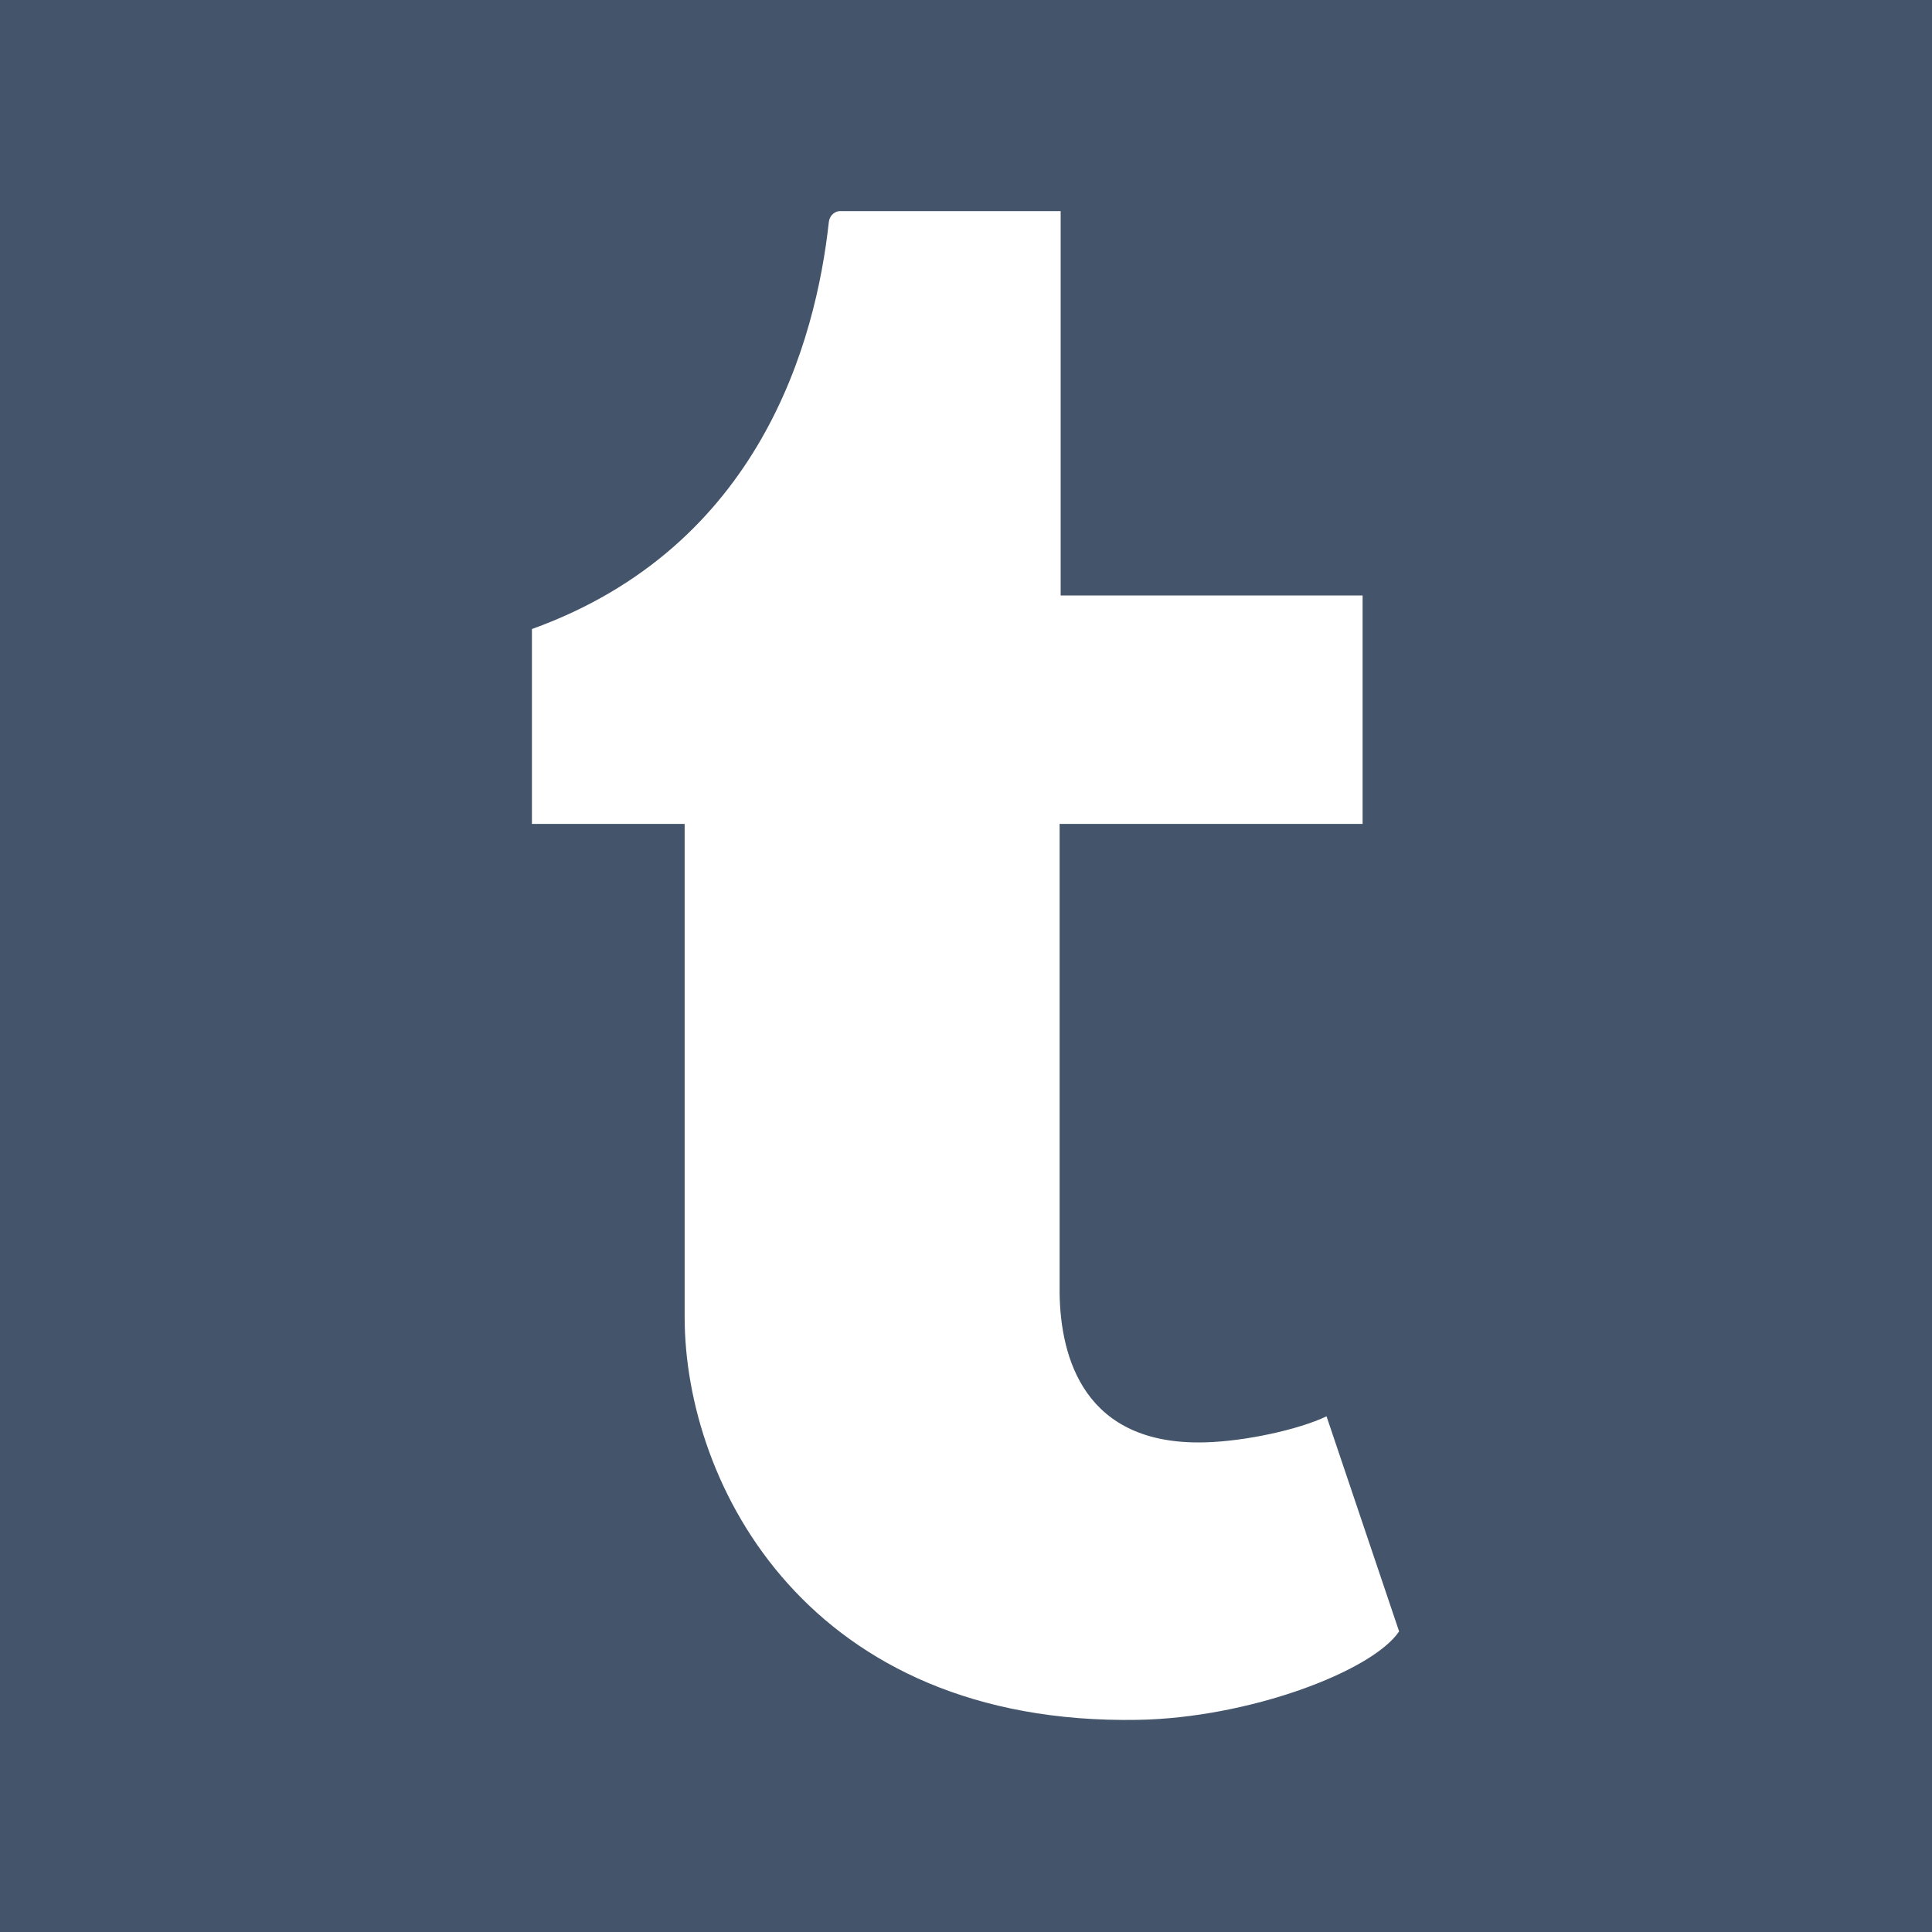 <?xml version="1.0" ?><svg height="512" id="Layer_1" version="1.1" viewBox="0 0 512 512" width="512" xml:space="preserve" xmlns="http://www.w3.org/2000/svg" xmlns:cc="http://creativecommons.org/ns#" xmlns:dc="http://purl.org/dc/elements/1.1/" xmlns:inkscape="http://www.inkscape.org/namespaces/inkscape" xmlns:rdf="http://www.w3.org/1999/02/22-rdf-syntax-ns#" xmlns:sodipodi="http://sodipodi.sourceforge.net/DTD/sodipodi-0.dtd" xmlns:svg="http://www.w3.org/2000/svg"><defs id="defs12"/><g id="g5788"><rect height="512" id="rect2987" style="fill:#44556b;fill-opacity:1;fill-rule:nonzero;stroke:none" width="512" x="0" y="5.6843419e-014"/><g id="g9-2" transform="matrix(1.373,0,0,1.373,-94.968,-78.085)"><g id="g11"><path d="m 325.21,330.246 c -5.413,2.582 -15.769,4.828 -23.491,5.023 -23.318,0.619 -27.84,-16.381 -28.03,-28.703 v -90.664 h 58.483 V 171.808 H 273.891 V 97.623 c 0,0 -41.966,0 -42.649,0 -0.705,0 -1.932,0.609 -2.104,2.17 -2.494,22.705 -13.117,62.563 -57.3,78.494 v 37.615 h 29.477 v 95.15 c 0,32.586 24.033,78.871 87.474,77.779 21.408,-0.367 45.182,-9.33 50.43,-17.066 L 325.21,330.246" id="path13-72" style="fill:#ffffff"/></g></g></g></svg>